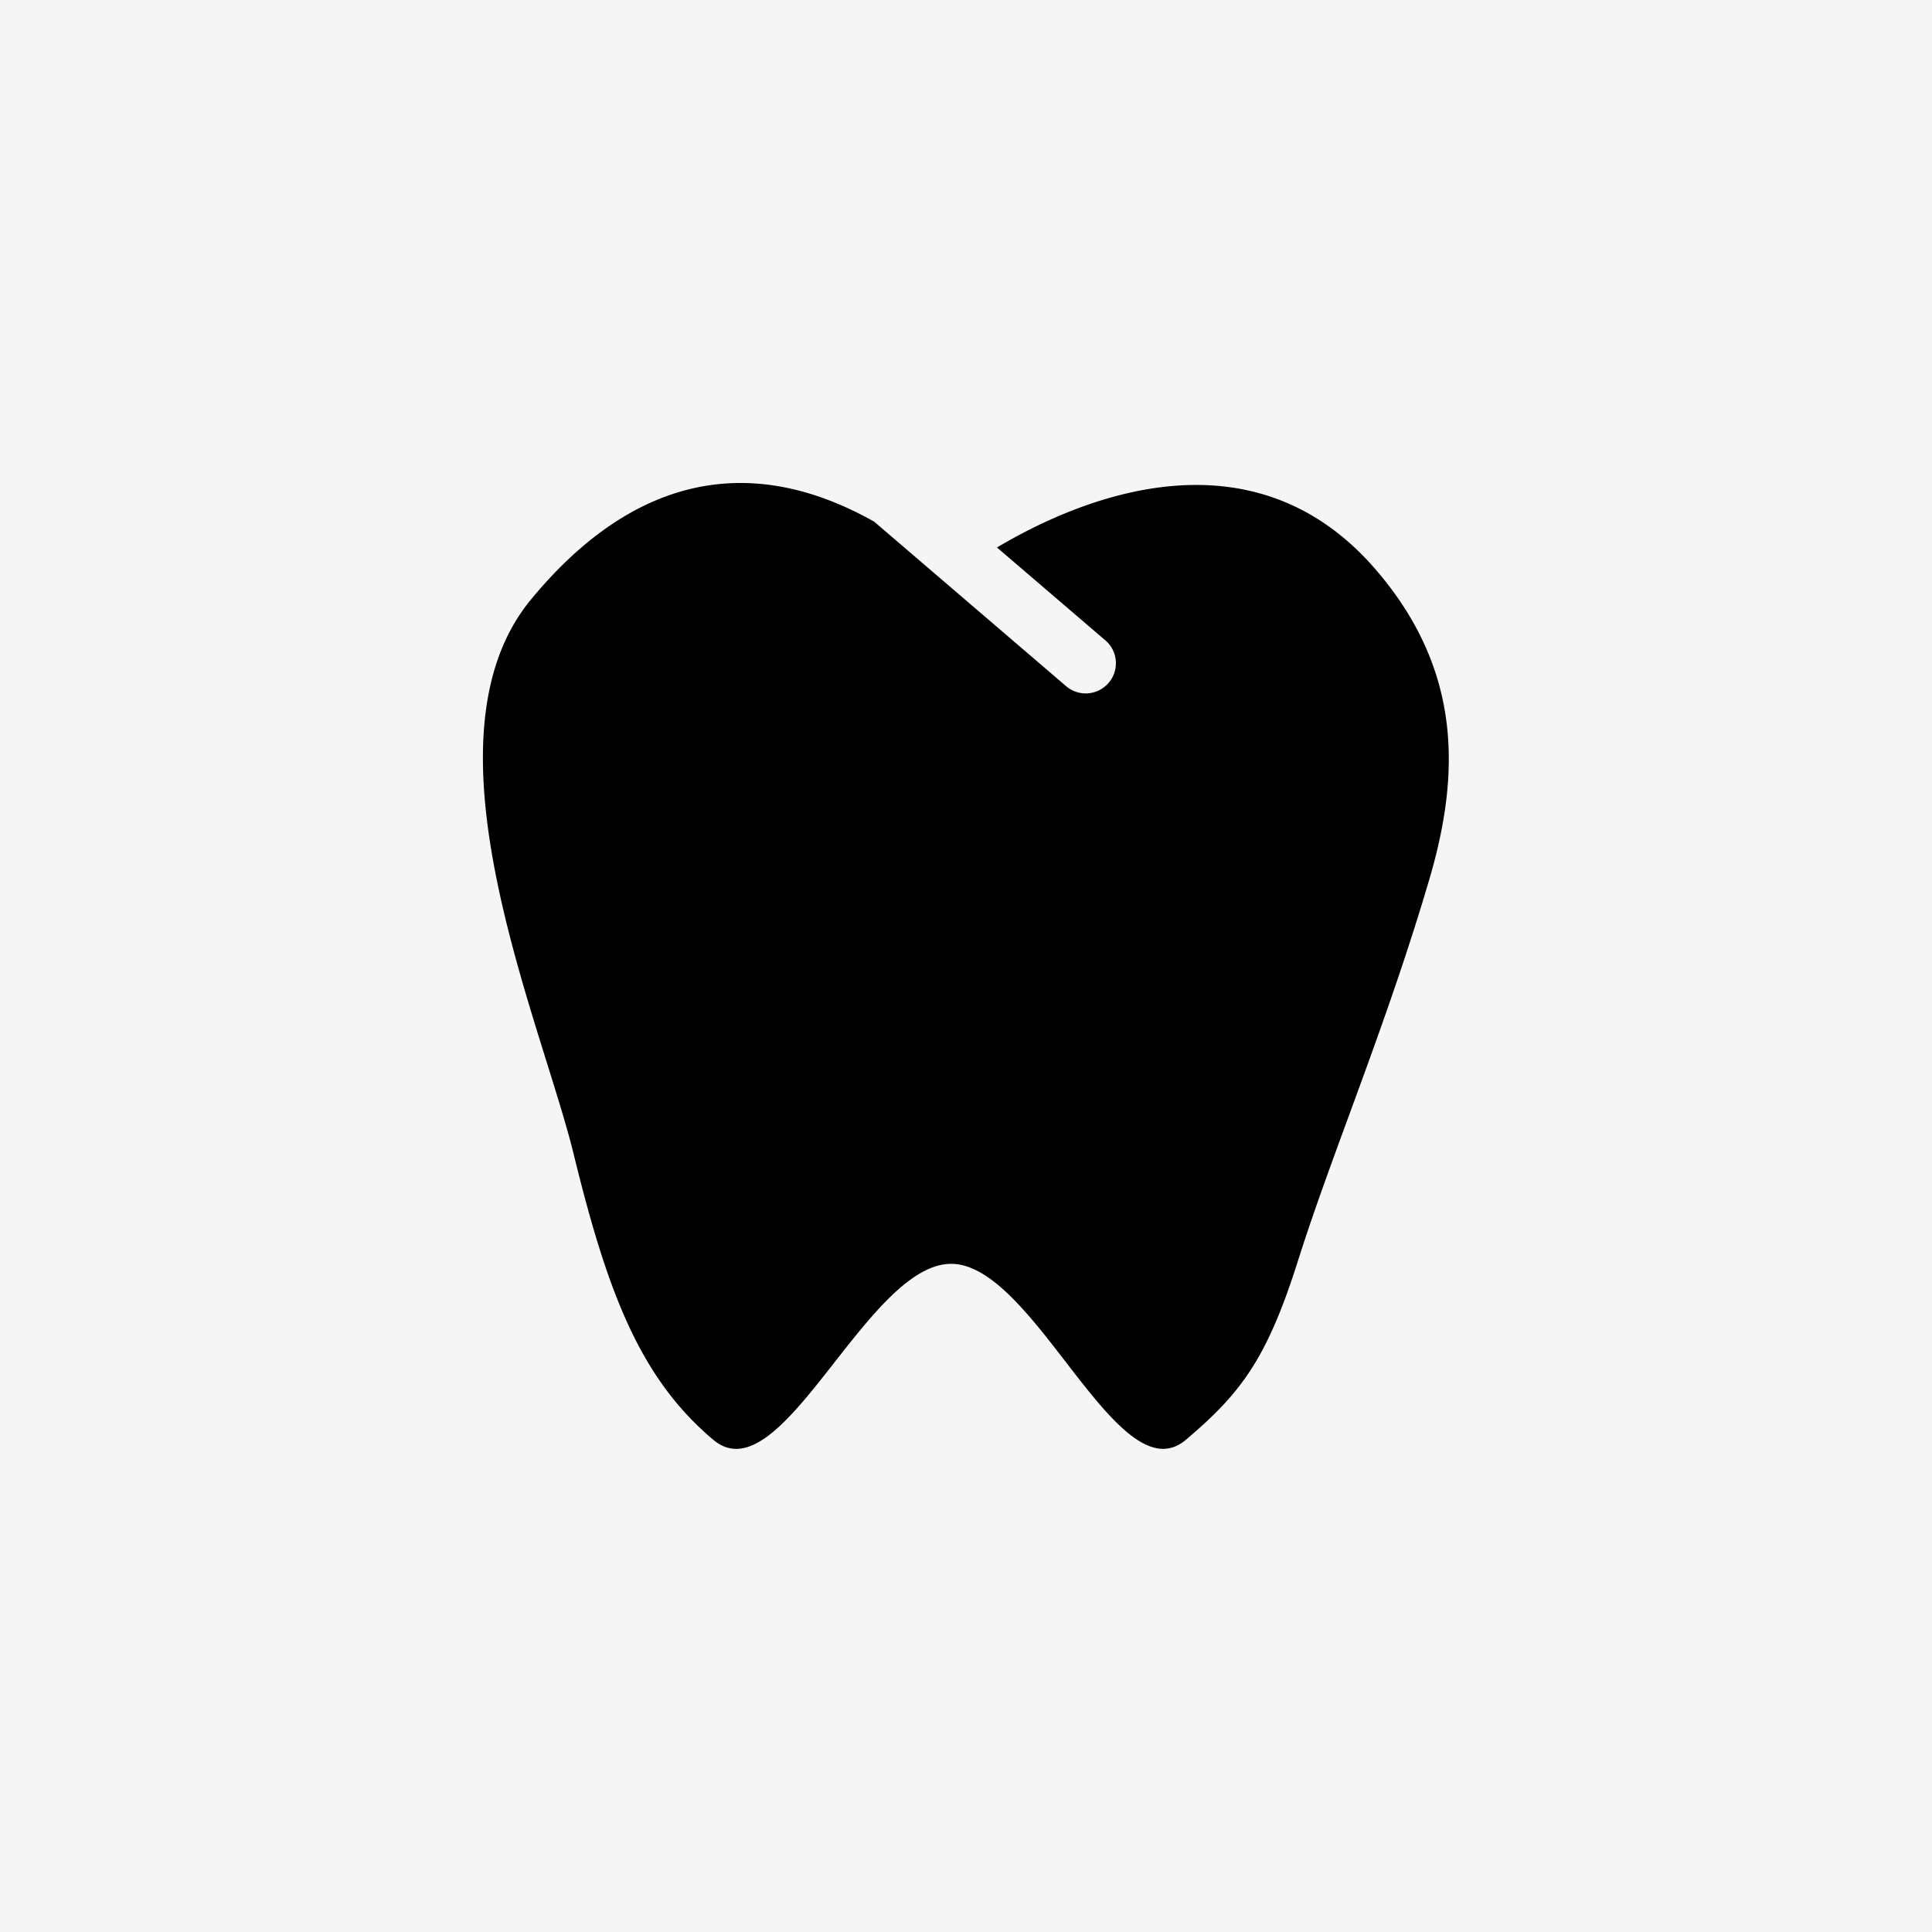 <svg xmlns="http://www.w3.org/2000/svg" width="64" height="64" viewBox="0 0 64 64">
  <g id="グループ_49" data-name="グループ 49" transform="translate(-703 -2536)">
    <rect id="長方形_14" data-name="長方形 14" width="64" height="64" transform="translate(703 2536)" fill="#f5f5f5"/>
    <path id="tooth" d="M20.959,9.281c-4.337-2.441-8.18-1.293-11.374,2.584C6.5,15.608,8.6,22.354,10.115,27.2c.36,1.156.687,2.2.9,3.079,1.115,4.541,2.183,7.37,4.616,9.418,1.205,1.014,2.572-.729,4.013-2.567,1.25-1.594,2.556-3.26,3.863-3.264,1.286,0,2.571,1.66,3.8,3.254,1.423,1.841,2.775,3.59,3.974,2.577,1.859-1.57,2.7-2.722,3.724-5.956,1.114-3.527,2.912-7.745,4.342-12.607,1.006-3.421,1.126-6.9-1.773-10.265-4.139-4.8-9.877-2.32-12.548-.733l3.618,3.1a1,1,0,0,1-1.3,1.518Z" transform="translate(711 2544)" fill-rule="evenodd"/>
  </g>
</svg>
